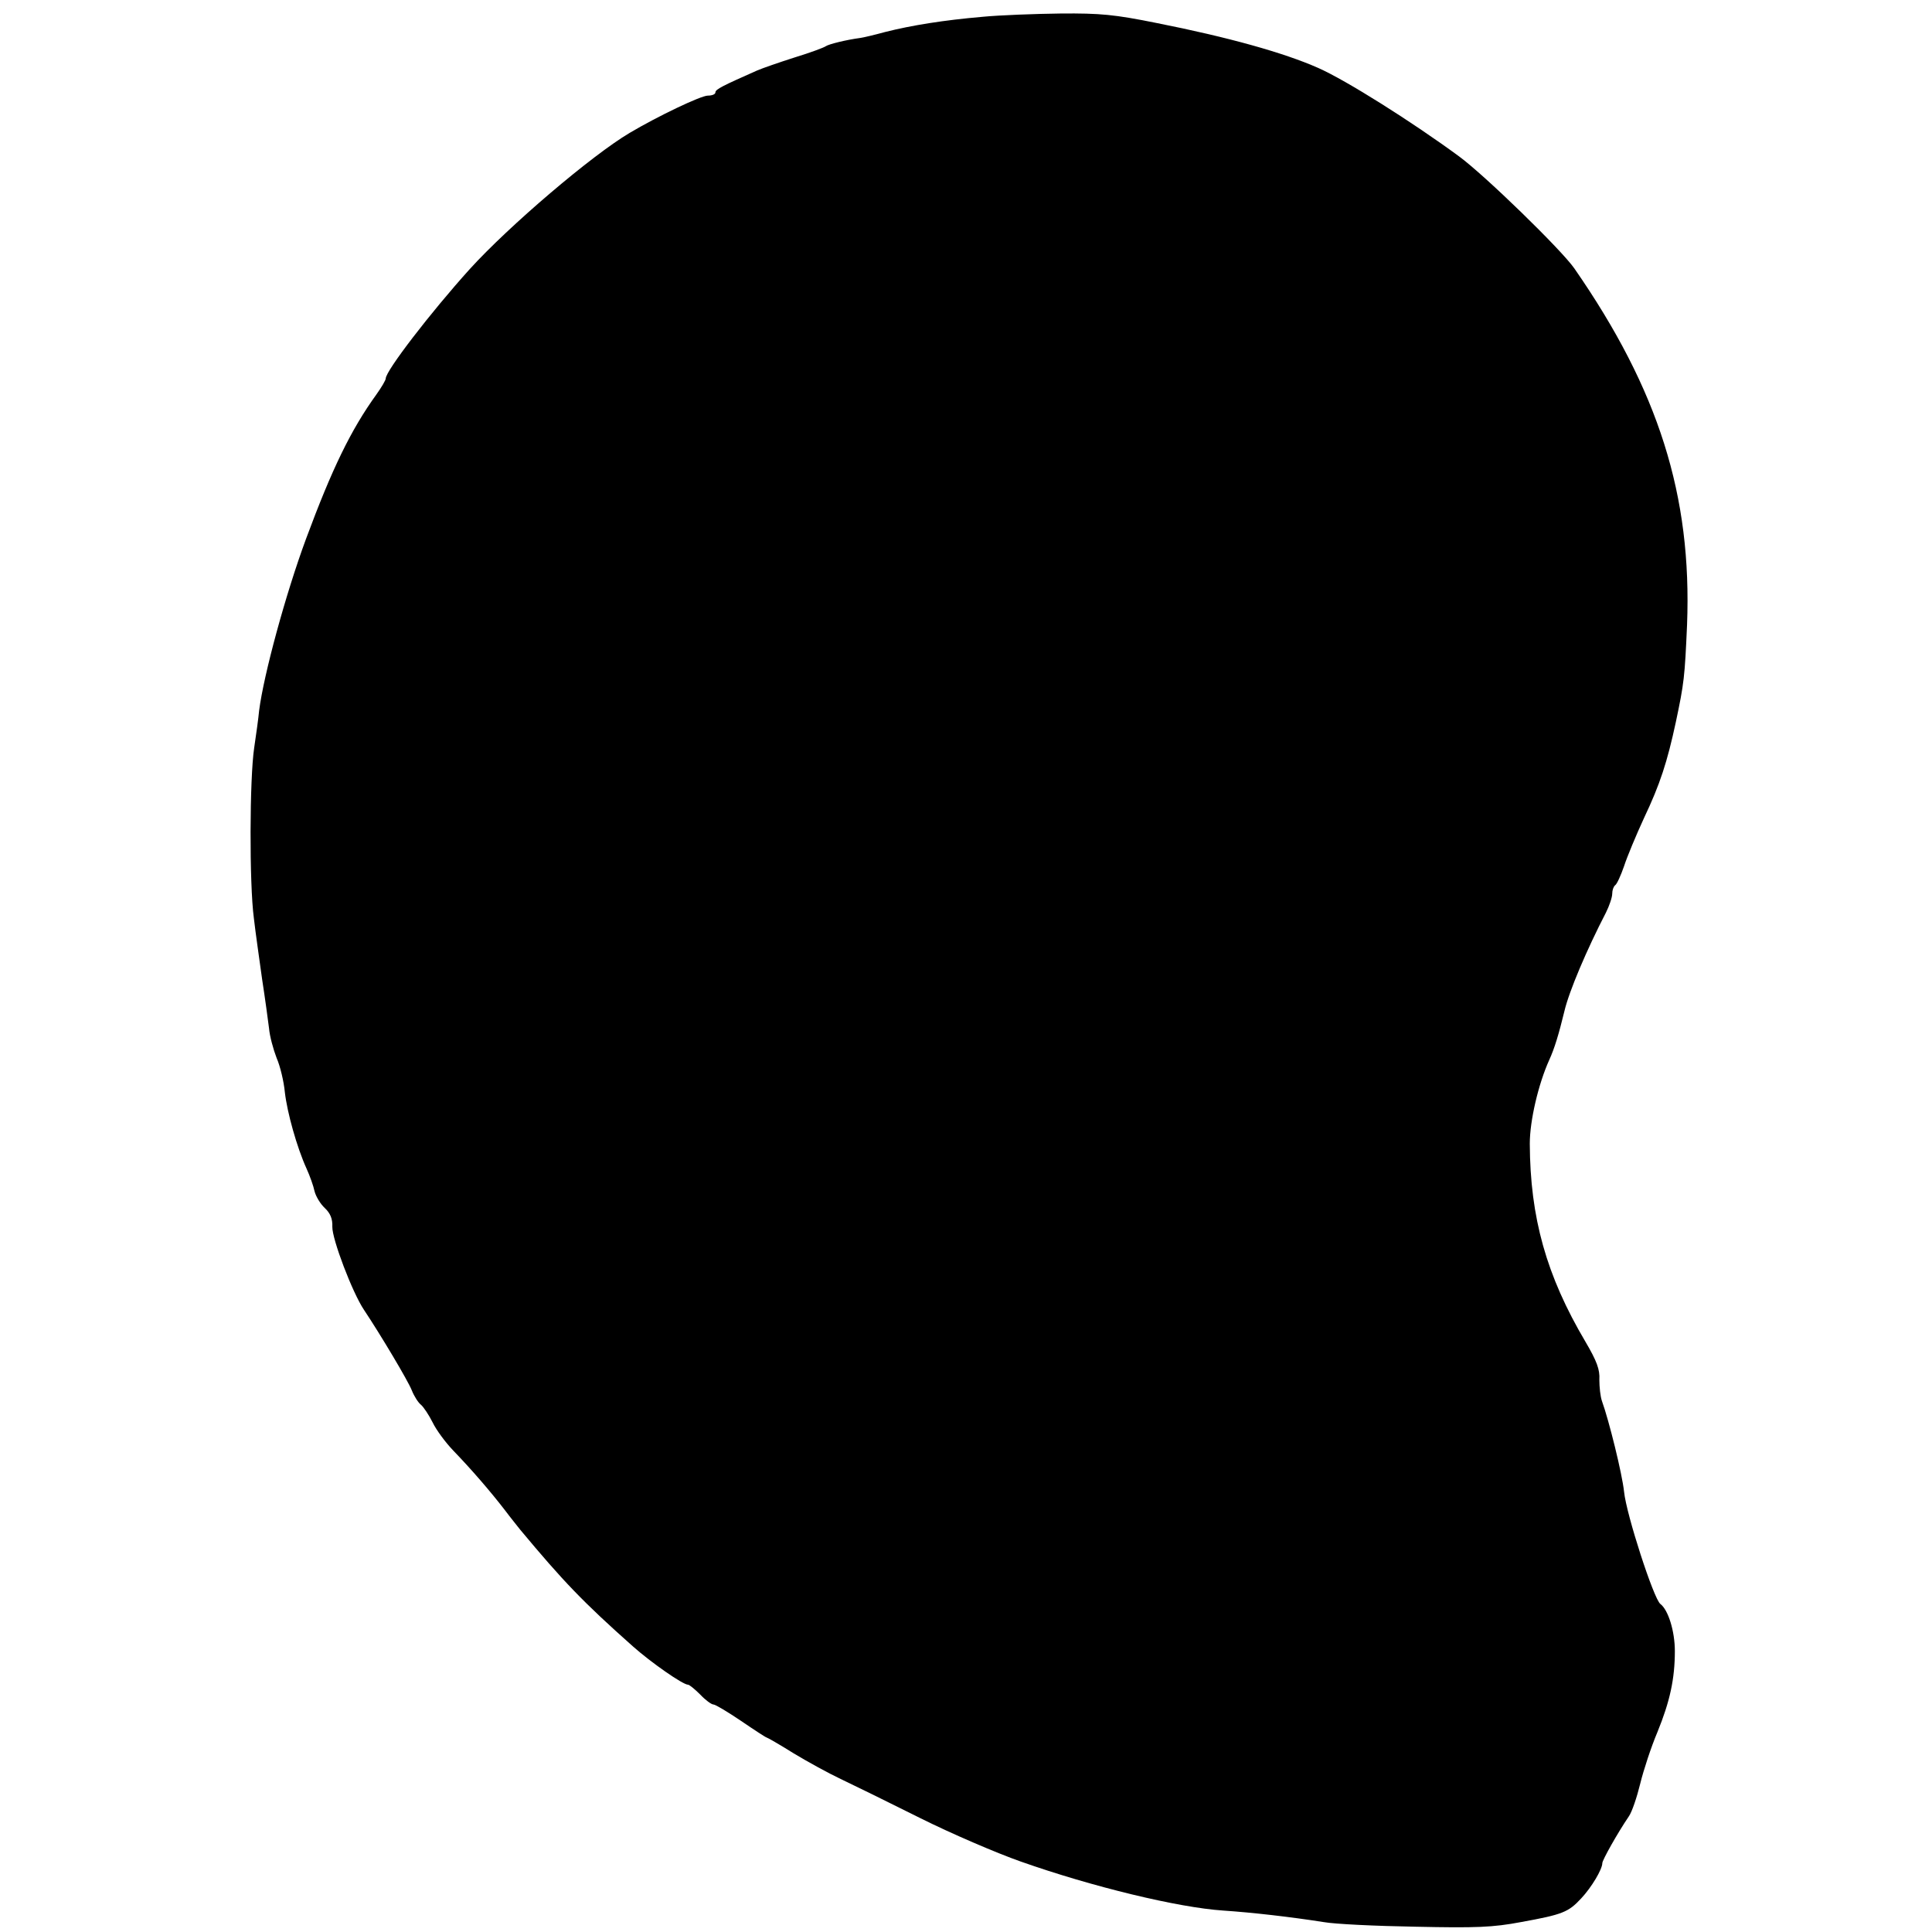 <?xml version="1.0" standalone="no"?>
<!DOCTYPE svg PUBLIC "-//W3C//DTD SVG 20010904//EN"
 "http://www.w3.org/TR/2001/REC-SVG-20010904/DTD/svg10.dtd">
<svg version="1.0" xmlns="http://www.w3.org/2000/svg"
 width="586pt" height="586pt" viewBox="0 0 586 586"
 preserveAspectRatio="xMidYMid meet">
<g transform="translate(0,586) scale(0.1,-0.1)"
fill="#000000" stroke="none">
<path d="M2980 5809 c-117 -10 -216 -26 -295 -46 -33 -9 -67 -17 -75 -18 -45
-6 -96 -19 -105 -25 -5 -4 -48 -20 -94 -34 -47 -15 -99 -33 -115 -40 -104 -46
-126 -57 -126 -66 0 -6 -10 -10 -23 -10 -21 0 -151 -62 -237 -113 -115 -68
-366 -282 -485 -413 -120 -133 -255 -309 -255 -332 0 -5 -13 -27 -28 -48 -78
-108 -135 -226 -214 -439 -62 -168 -128 -411 -142 -520 -2 -22 -9 -73 -15
-113 -14 -93 -15 -412 -1 -517 5 -44 17 -127 25 -185 9 -58 18 -125 21 -149 2
-24 13 -64 23 -90 11 -25 22 -72 25 -104 7 -61 36 -166 66 -232 10 -22 21 -53
24 -68 4 -16 18 -39 31 -51 17 -16 24 -33 23 -57 -1 -37 61 -200 96 -252 50
-75 133 -214 145 -244 7 -18 20 -38 28 -44 8 -7 24 -31 35 -53 11 -23 39 -61
63 -86 55 -57 112 -123 156 -180 18 -24 40 -51 47 -60 130 -156 190 -219 342
-354 54 -48 151 -116 167 -116 4 0 21 -14 37 -30 16 -17 34 -30 40 -30 6 0 44
-23 84 -50 41 -28 75 -50 77 -50 2 0 39 -21 82 -48 43 -26 107 -61 143 -78 36
-17 144 -70 240 -118 96 -48 234 -107 305 -132 218 -77 479 -140 615 -149 89
-6 203 -19 305 -35 33 -6 158 -12 278 -14 185 -4 235 -2 320 14 127 23 144 30
183 72 31 33 64 88 64 107 0 9 46 91 80 141 10 14 25 59 35 100 10 41 33 111
52 156 38 93 53 162 53 246 0 60 -20 125 -44 143 -20 15 -103 271 -110 340 -6
56 -46 217 -67 275 -5 14 -8 43 -8 65 2 31 -8 57 -42 115 -119 201 -168 377
-169 601 0 70 26 181 59 254 16 35 29 78 46 148 14 60 68 187 126 299 10 20
19 46 19 57 0 11 4 22 9 26 5 3 17 29 27 58 9 28 37 95 61 147 48 101 70 169
96 290 25 118 27 136 34 295 15 391 -86 712 -342 1081 -39 56 -271 282 -350
340 -143 105 -343 231 -427 268 -104 46 -272 93 -489 136 -129 26 -171 30
-292 29 -78 -1 -185 -5 -237 -10z"/>
</g>
</svg>
